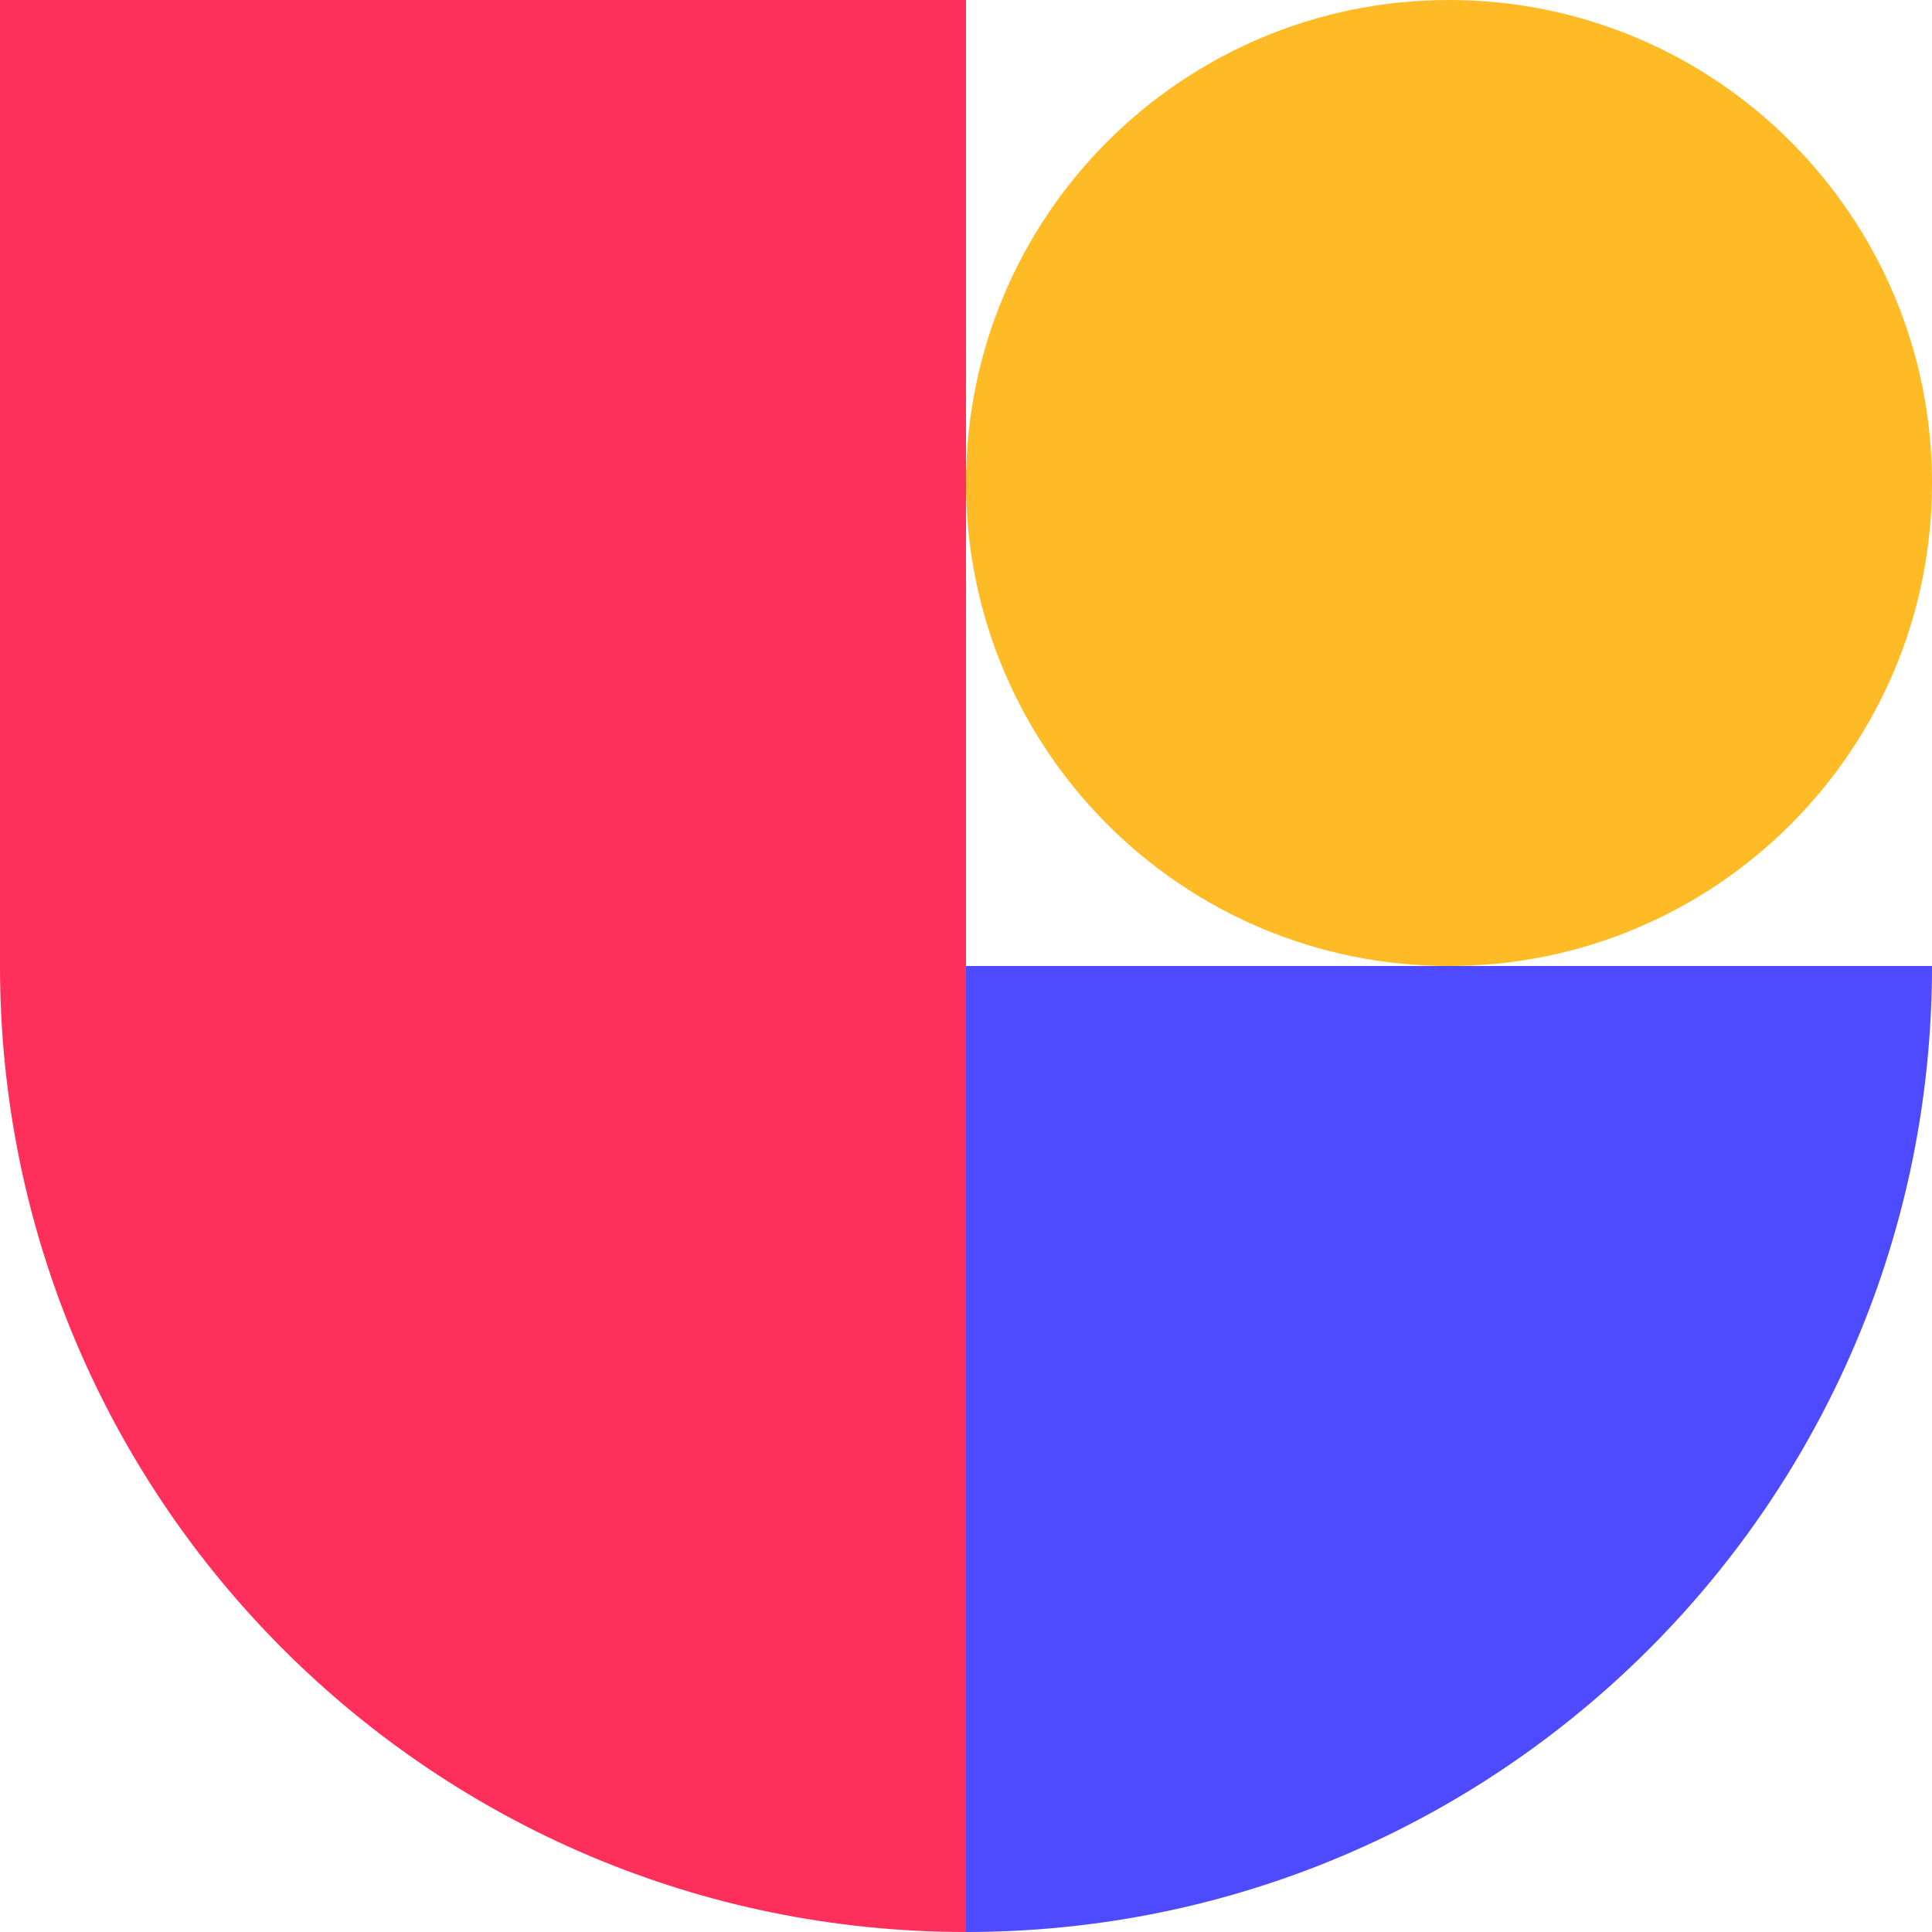 <svg width="24" height="24" viewBox="0 0 24 24" fill="none" xmlns="http://www.w3.org/2000/svg">
<g clip-path="url(#clip0_19792_170030)">
<path d="M0 0H12V24C5.373 24 0 18.627 0 12V0Z" fill="#FF2F5B"/>
<path d="M24 12H12V24C18.627 24 24 18.627 24 12Z" fill="#4E4AFF"/>
<path d="M18 12C21.314 12 24 9.314 24 6C24 2.686 21.314 0 18 0C14.686 0 12 2.686 12 6C12 9.314 14.686 12 18 12Z" fill="#FFBB25"/>
</g>
<defs>
<clipPath id="clip0_19792_170030">
<rect width="24" height="24" fill="white"/>
</clipPath>
</defs>
</svg>
